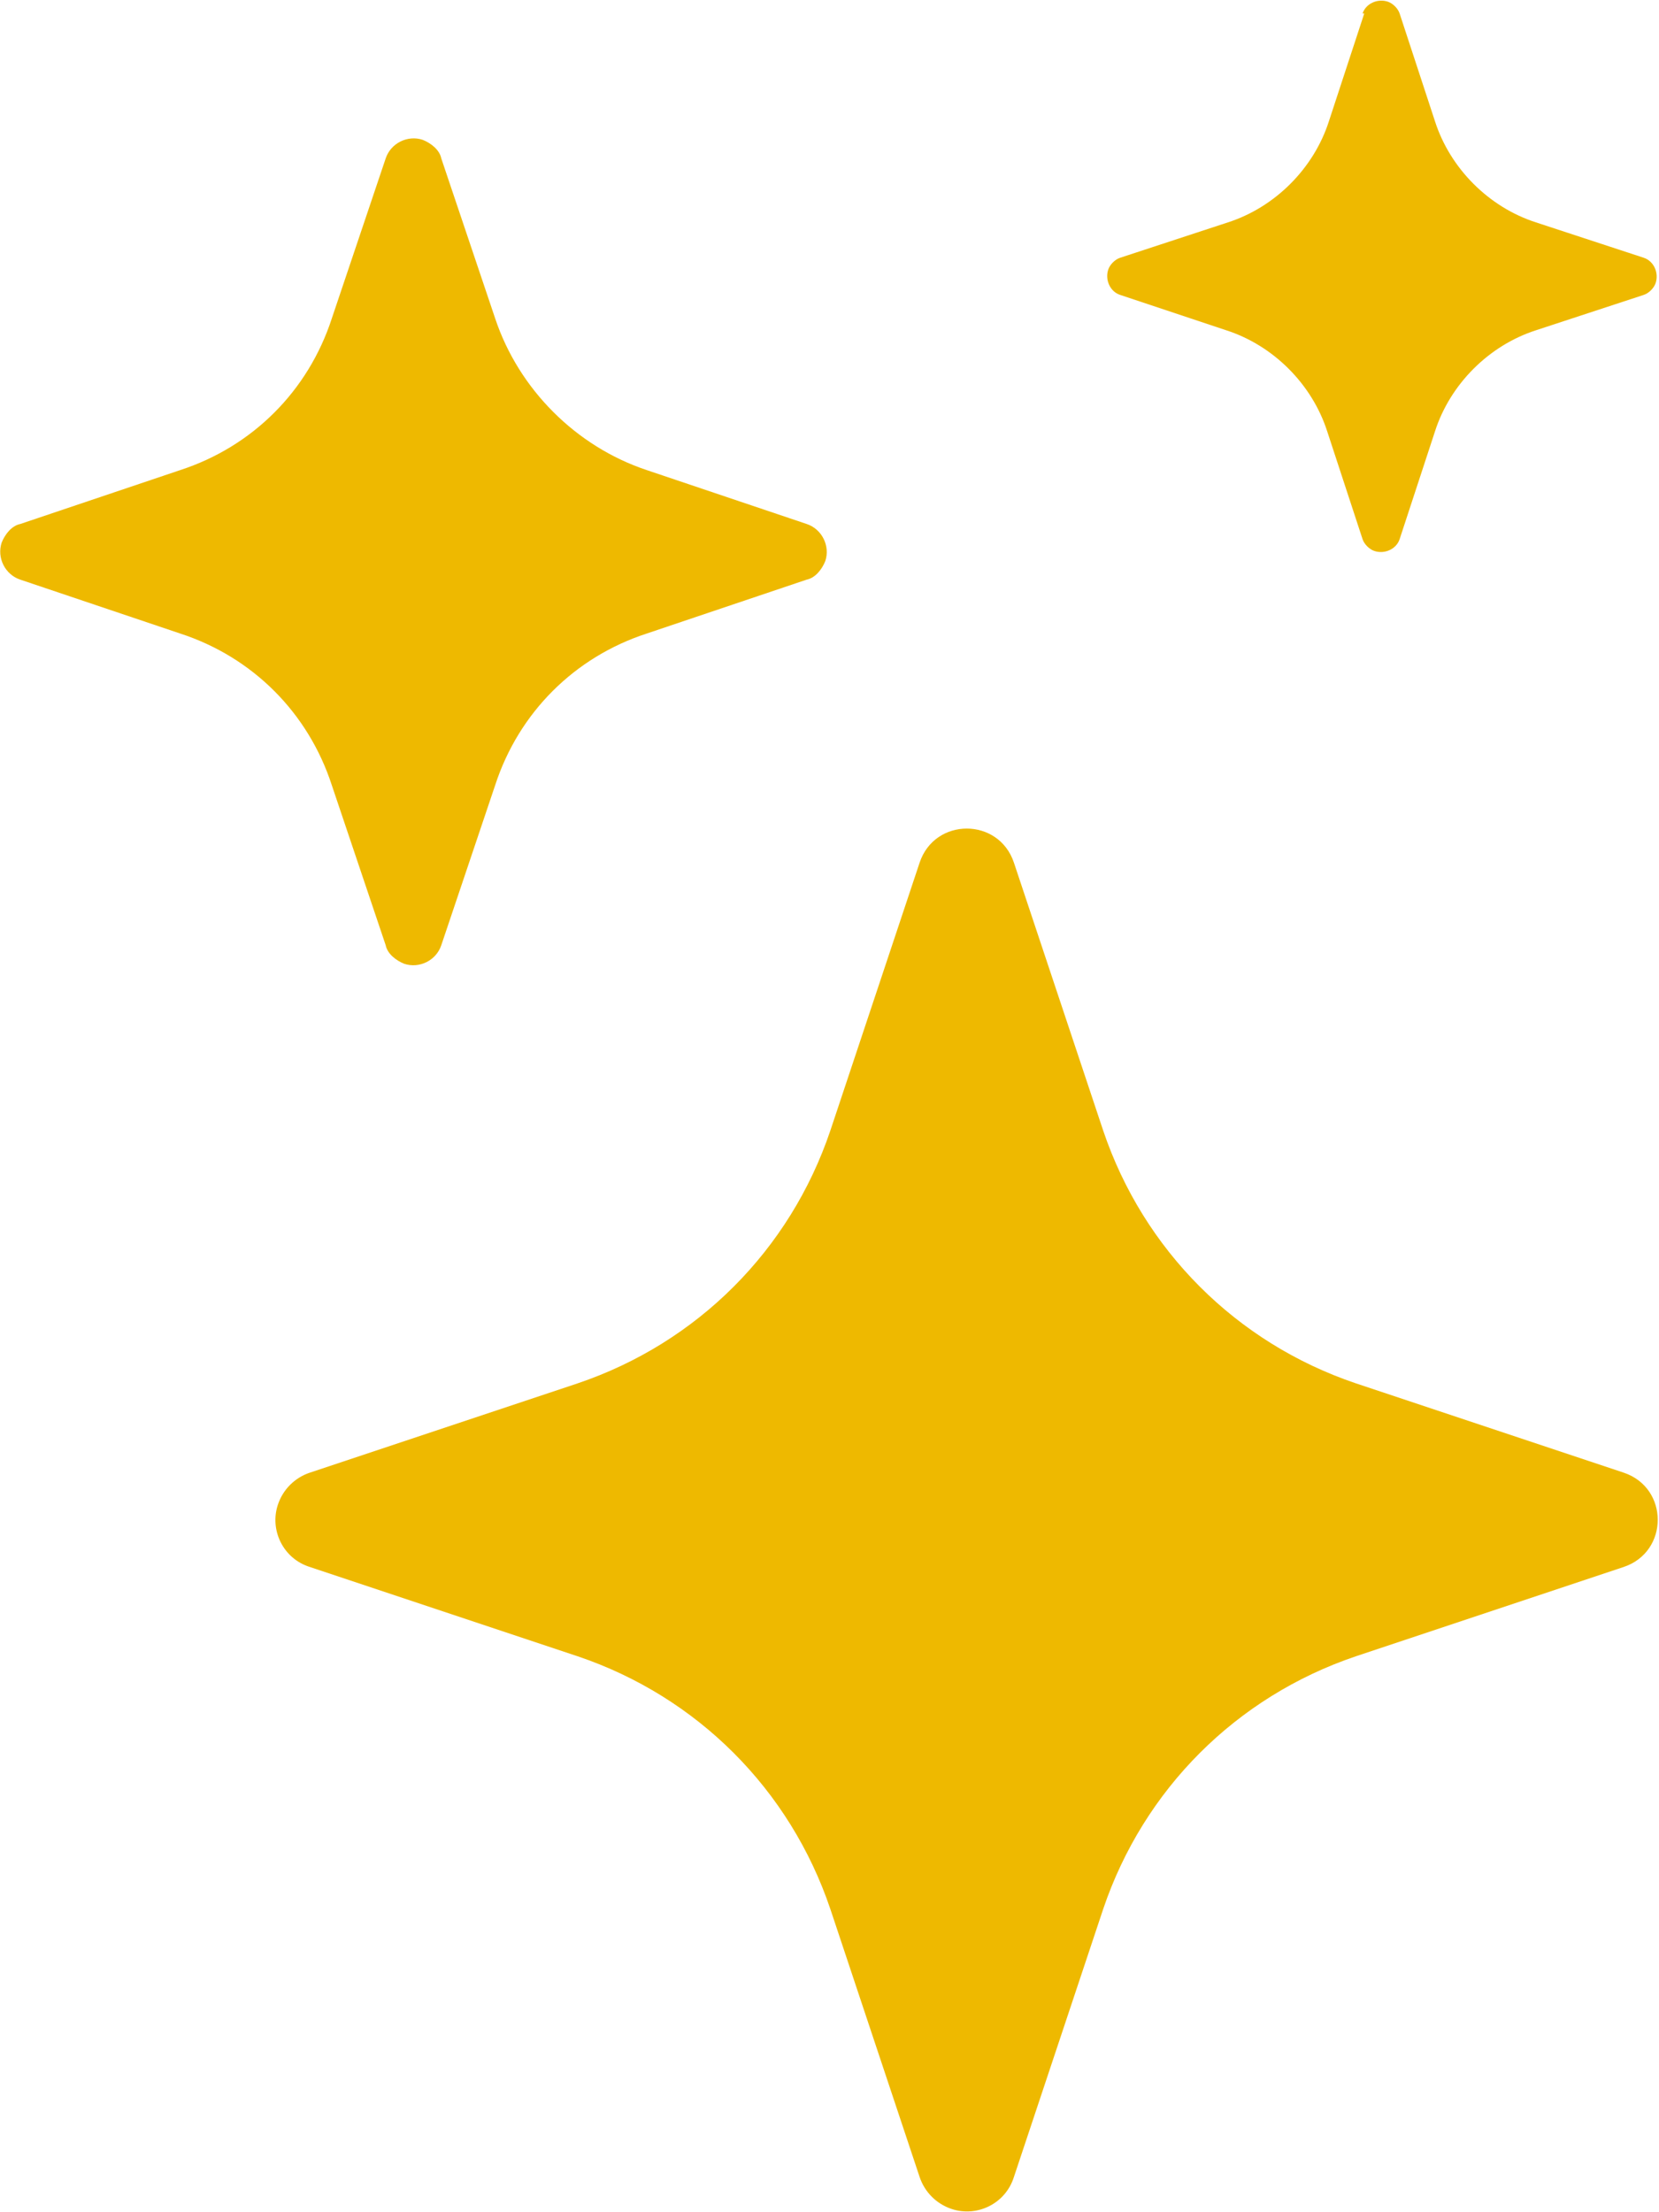 <?xml version="1.0" encoding="UTF-8"?>
<svg id="MENU" xmlns="http://www.w3.org/2000/svg" viewBox="0 0 9.85 13.13">
  <defs>
    <style>
      .cls-1 {
        fill: #eeb900;
        stroke-width: 0px;
      }
    </style>
  </defs>
  <path class="cls-1" d="m5.46,5.12c.09-.27.47-.27.56,0l.53,1.59c.24.71.79,1.26,1.5,1.5l1.59.53c.27.09.27.47,0,.56l-1.59.53c-.71.24-1.26.79-1.5,1.5l-.53,1.59c-.05.16-.22.24-.37.19-.09-.03-.16-.1-.19-.19l-.53-1.59c-.24-.71-.79-1.26-1.5-1.5l-1.59-.53c-.16-.05-.24-.22-.19-.37.03-.09.1-.16.19-.19l1.59-.53c.71-.24,1.26-.79,1.5-1.5l.53-1.59ZM2.29.94c.03-.09.13-.14.22-.11.05.02.1.06.11.11l.32.95c.14.42.48.76.9.9l.95.32c.09.03.14.13.11.22-.02.05-.06.1-.11.11l-.95.32c-.43.14-.76.47-.9.9l-.32.95c-.03.09-.13.14-.22.11-.05-.02-.1-.06-.11-.11l-.32-.95c-.14-.43-.47-.76-.9-.9l-.95-.32c-.09-.03-.14-.13-.11-.22.02-.05.06-.1.11-.11l.95-.32c.43-.14.76-.47.9-.9l.32-.95ZM8.09.08c.02-.06.09-.09.15-.07.03.01.06.04.07.07l.21.64c.09.28.32.51.6.6l.64.21c.06.02.09.09.07.15-.01.03-.04.06-.07.07l-.64.21c-.28.09-.51.32-.6.6l-.21.64c-.02.06-.09.09-.15.07-.03-.01-.06-.04-.07-.07l-.21-.64c-.09-.28-.32-.51-.6-.6l-.63-.21c-.06-.02-.09-.09-.07-.15.01-.03.04-.06.07-.07l.64-.21c.28-.09.51-.32.6-.6l.21-.64Z"/>
</svg>